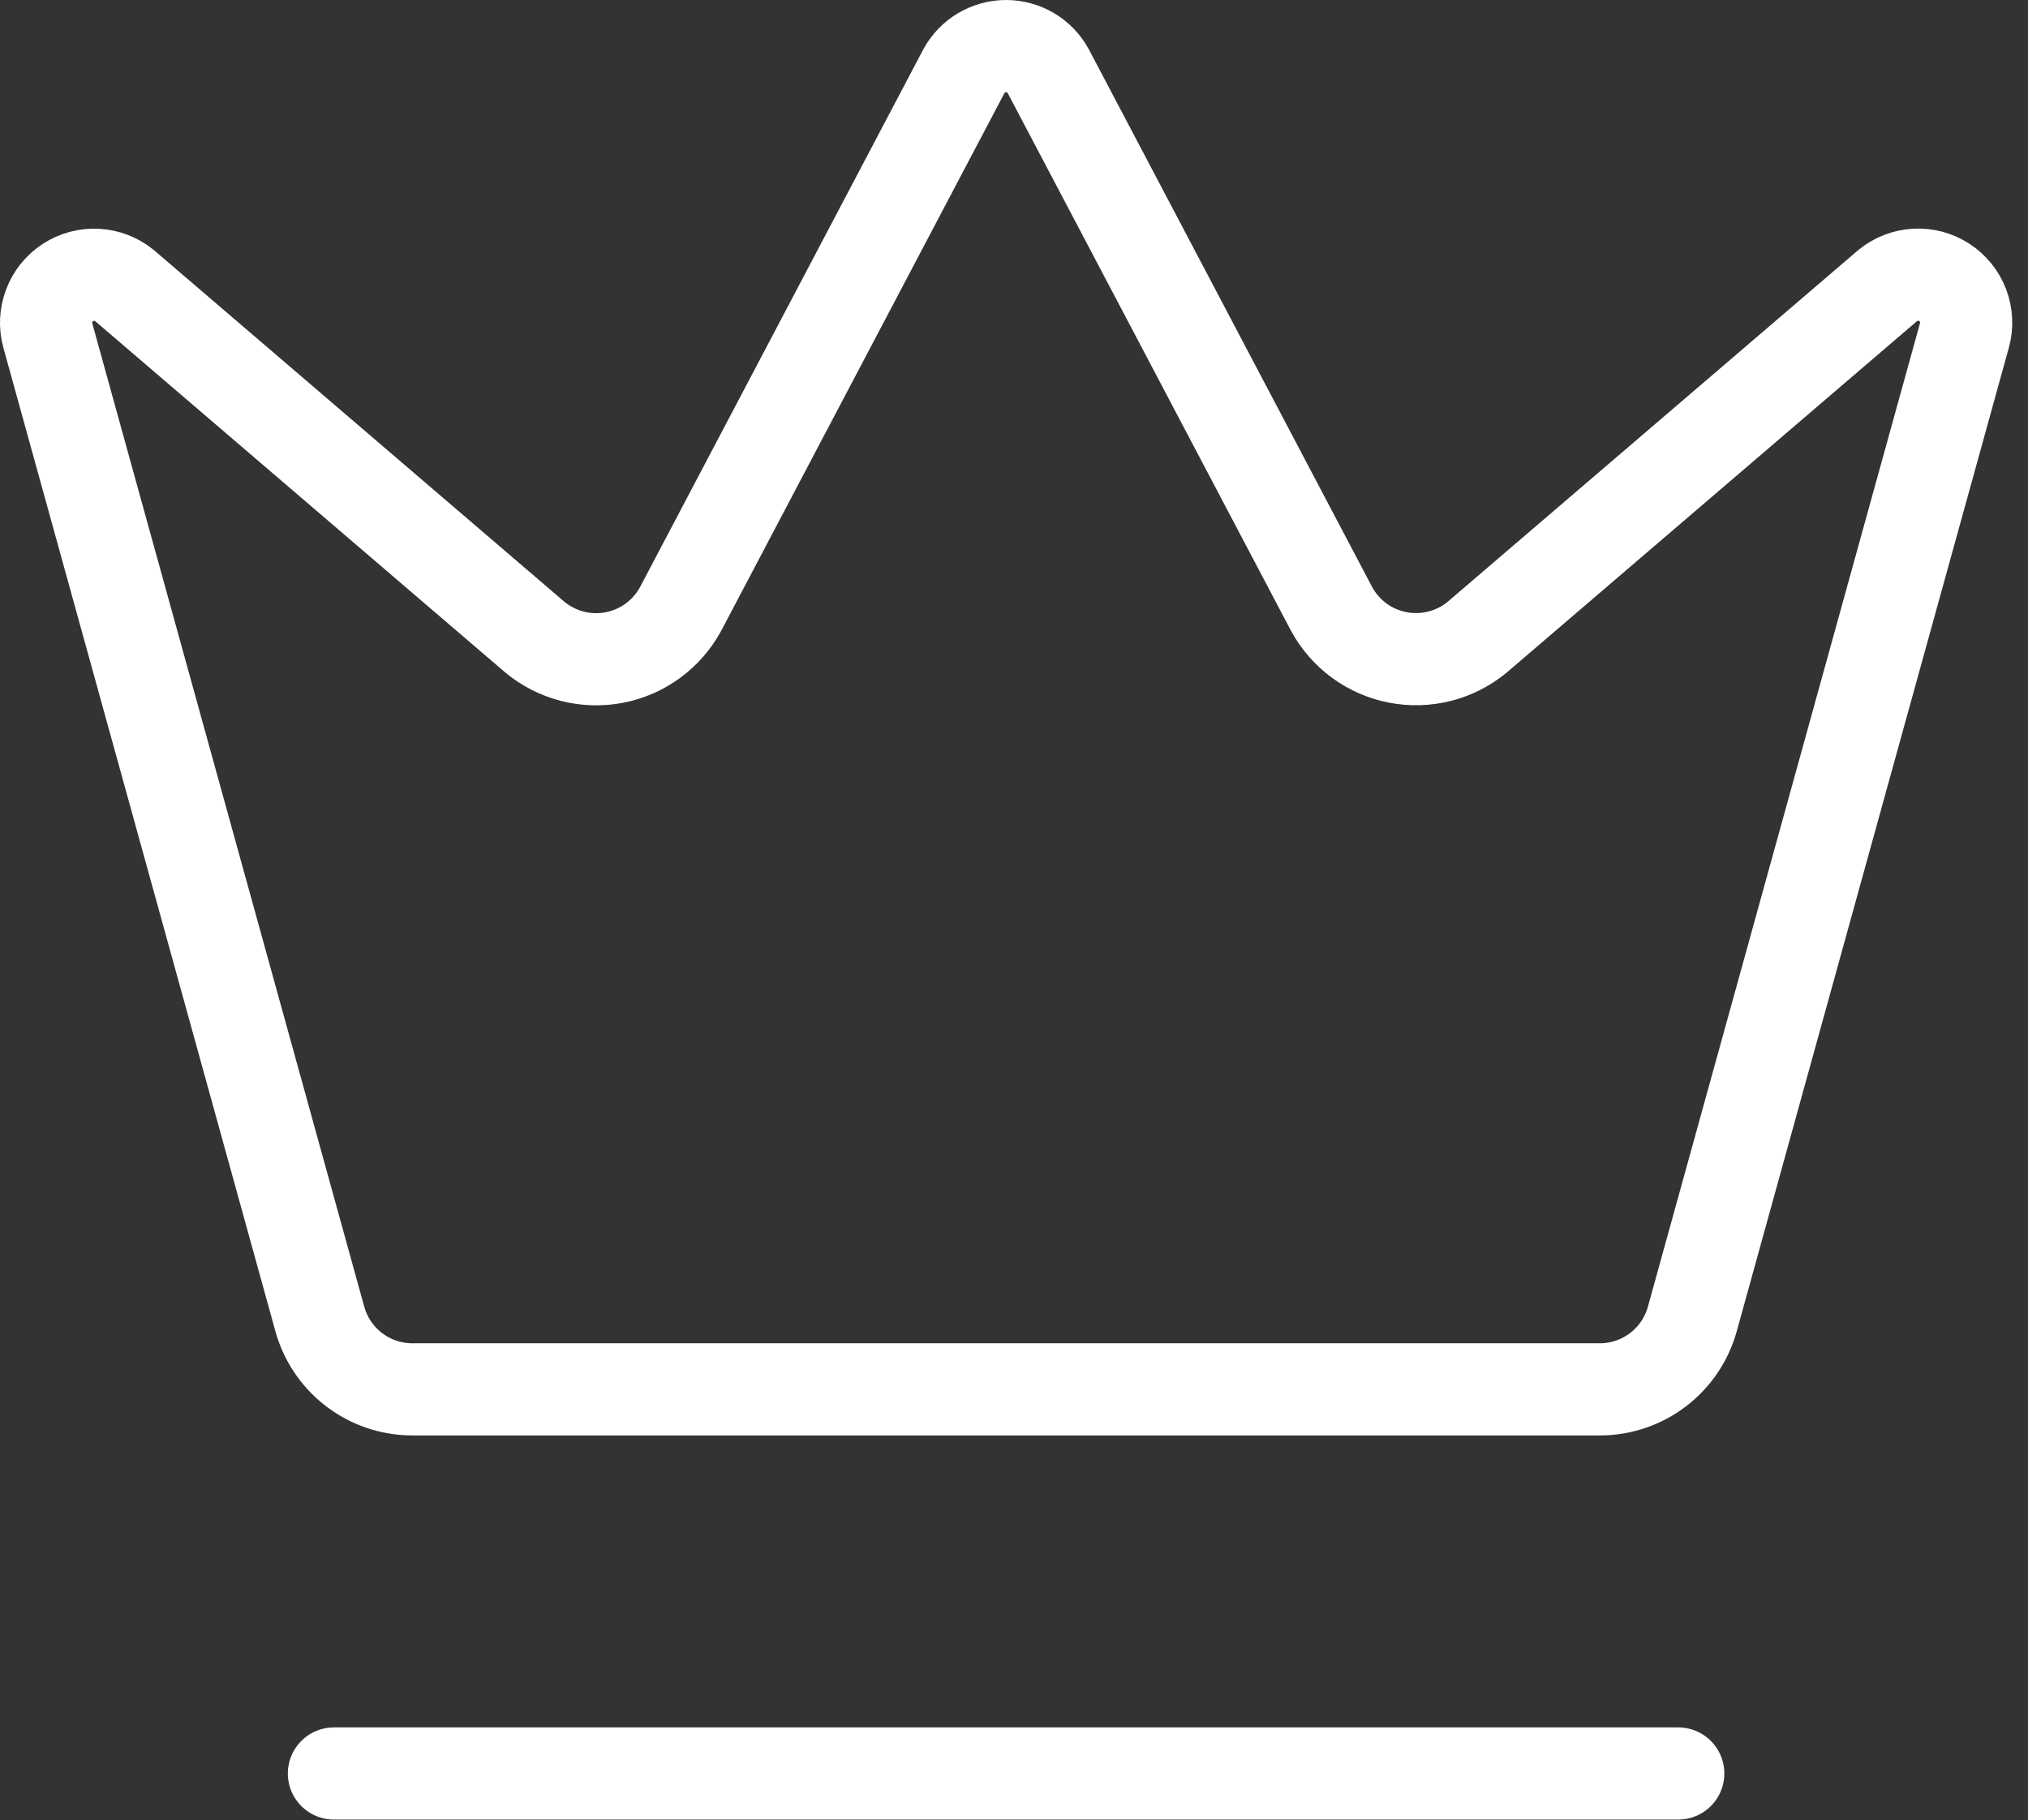 <?xml version="1.0" encoding="utf-8"?>
<svg xmlns="http://www.w3.org/2000/svg" fill="none" height="100%" overflow="visible" preserveAspectRatio="none" style="display: block;" viewBox="0 0 88 79" width="100%">
<rect x="0" y="0" width="88" height="79" fill="#333333" stroke="none"/>
<path d="M14.49 76.97H72.823M41.831 3.079C42.011 2.752 42.275 2.479 42.596 2.29C42.917 2.1 43.283 2 43.656 2C44.029 2 44.395 2.1 44.716 2.29C45.037 2.479 45.301 2.752 45.481 3.079L57.781 26.428C58.075 26.969 58.484 27.438 58.98 27.802C59.476 28.166 60.047 28.415 60.65 28.532C61.254 28.649 61.877 28.631 62.473 28.479C63.069 28.327 63.624 28.045 64.098 27.654L81.919 12.387C82.261 12.109 82.682 11.946 83.123 11.923C83.563 11.899 83.999 12.016 84.369 12.257C84.739 12.497 85.023 12.849 85.18 13.261C85.337 13.673 85.359 14.124 85.244 14.549L73.435 57.241C73.194 58.115 72.675 58.886 71.956 59.438C71.237 59.99 70.358 60.292 69.452 60.299H17.865C16.958 60.293 16.078 59.991 15.358 59.439C14.638 58.887 14.118 58.115 13.877 57.241L2.073 14.553C1.957 14.128 1.98 13.677 2.137 13.265C2.294 12.853 2.578 12.501 2.947 12.261C3.317 12.02 3.754 11.903 4.194 11.927C4.634 11.95 5.056 12.113 5.398 12.391L23.215 27.658C23.689 28.049 24.244 28.331 24.84 28.483C25.436 28.635 26.058 28.653 26.662 28.536C27.266 28.419 27.836 28.17 28.332 27.806C28.828 27.442 29.238 26.973 29.531 26.433L41.831 3.079Z" id="Vector" stroke="white" stroke-linecap="round" stroke-linejoin="round" stroke-width="4"/>
</svg>
